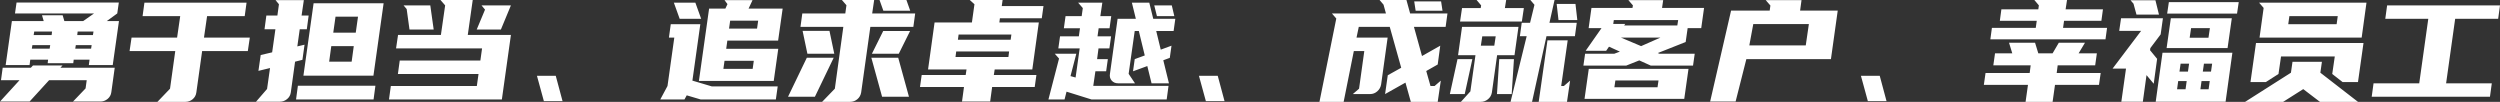 <svg xmlns="http://www.w3.org/2000/svg" fill="none" version="1.1"
     width="812.541" height="33.101" viewBox="0 0 812.541 33.101">
    <rect x="0" y="0" width="812.541" height="33.101" fill="#333333" stroke="none"/>
    <g>
        <path d="M20.918,6.85L27.033,6.85L30.573,4.368L4.873,4.368L5.379,0.828L38.618,0.828L38.112,4.368L34.71,6.85L38.664,6.85L36.641,21.148L28.872,21.148L29.101,19.401L23.952,19.401L23.814,20.55L15.493,20.55L15.631,19.401L9.838,19.401L9.609,21.148L1.839,21.148L3.862,6.85L14.206,6.85L13.654,4.965L20.366,4.965L20.918,6.85ZM0,33.009L6.344,26.067L0.322,26.067L0.874,22.021L10.022,22.021L10.712,21.286L20.32,21.286L19.631,22.021L37.285,22.021L36.181,29.975Q35.998,31.308,34.963,32.159Q33.929,33.009,32.595,33.009L23.723,33.009L27.814,28.734L28.182,26.067L15.953,26.067L9.609,33.009L0,33.009ZM10.942,11.402L16.78,11.402L16.918,10.252L11.126,10.252L10.942,11.402ZM10.344,15.815L16.137,15.815L16.321,14.666L10.528,14.666L10.344,15.815ZM24.458,15.815L29.607,15.815L29.791,14.666L24.642,14.666L24.458,15.815ZM25.24,10.252L25.102,11.402L30.205,11.402L30.389,10.252L25.24,10.252ZM57.559,12.229L58.571,5.241L46.342,5.241L46.939,0.874L80.132,0.874L79.535,5.241L67.306,5.241L66.294,12.229L81.19,12.229L80.546,16.596L65.697,16.596L63.812,30.067Q63.628,31.4,62.616,32.251Q61.605,33.101,60.272,33.101L51.169,33.101L55.261,28.826L56.962,16.596L42.112,16.596L42.756,12.229L57.559,12.229ZM101.924,1.057L124.681,1.057L121.371,24.596L98.614,24.596L101.924,1.057ZM88.454,17.01L89.511,9.517L85.971,9.517L86.569,5.057L90.155,5.057L90.66,1.379L89.557,0.046L98.752,0.046L98.016,5.057L100.315,5.057L99.717,9.517L97.418,9.517L96.637,15.079L98.982,14.528L98.292,19.447L95.901,20.045L94.522,30.021Q94.338,31.354,93.304,32.205Q92.269,33.055,90.982,33.055L83.213,33.055L86.799,28.918L87.764,22.113L83.994,23.033L84.73,17.884L88.454,17.01ZM122.014,27.86L121.417,32.32L96.223,32.32L96.821,27.86L122.014,27.86ZM109.05,5.425L108.314,10.62L115.624,10.62L116.36,5.425L109.05,5.425ZM114.291,20.045L114.98,14.988L107.671,14.988L106.981,20.045L114.291,20.045ZM143.3,11.355L144.68,1.747L143.162,0L153.644,0L152.035,11.355L166.057,11.355L163.115,32.32L126.428,32.32L127.026,27.952L154.978,27.952L155.529,24.044L129.324,24.044L129.922,19.677L156.127,19.677L156.679,15.723L128.727,15.723L129.37,11.355L143.3,11.355ZM154.932,9.609L157.644,3.126L156.495,1.747L166.057,1.747L162.793,9.609L154.932,9.609ZM132.175,2.942L131.163,1.747L139.852,1.747L140.956,9.609L133.094,9.609L132.175,2.942ZM182.838,32.871L176.769,32.871L174.517,24.642L180.631,24.642L182.838,32.871ZM227.157,26.297L230.467,2.804L235.754,2.804L236.443,1.333L235.478,0.046L244.581,0.046L243.293,2.804L254.373,2.804L252.902,13.194L236.397,13.194L236.029,15.861L252.948,15.861L251.477,26.297L227.157,26.297ZM214.606,32.32L216.95,27.952L219.157,12.229L217.41,12.229L218.008,7.862L227.616,7.862L225.042,26.205L231.386,28.09L252.764,28.09L252.166,32.32L227.708,32.32L223.203,30.986L222.467,32.32L214.606,32.32ZM226.007,0.874L227.892,6.115L220.904,6.115L219.019,0.874L226.007,0.874ZM244.627,22.389L244.994,19.769L235.478,19.769L235.11,22.389L244.627,22.389ZM246.052,9.287L246.42,6.712L237.317,6.712L236.949,9.287L246.052,9.287ZM267.2,33.101L271.337,28.826L274.096,8.735L260.166,8.735L260.763,4.368L274.739,4.368L275.107,1.701L273.636,0L284.118,0L283.474,4.368L297.45,4.368L296.853,8.735L282.877,8.735L279.888,30.067Q279.659,31.4,278.647,32.251Q277.636,33.101,276.303,33.101L267.2,33.101ZM256.12,31.446L262.235,18.757L270.97,18.757L264.855,31.446L256.12,31.446ZM286.693,31.446L283.199,18.757L291.934,18.757L295.428,31.446L286.693,31.446ZM262.418,17.47L260.855,10.022L269.59,10.022L271.153,17.47L262.418,17.47ZM283.382,17.47L287.06,10.068L295.795,10.068L292.117,17.47L283.382,17.47ZM287.106,3.494L285.865,0L294.6,0L295.841,3.494L287.106,3.494ZM303.749,7.31L315.886,7.31L316.713,1.379L315.196,0L325.862,0L325.586,1.977L339.149,1.977L338.597,5.931L324.989,5.931L324.805,7.31L337.632,7.31L335.517,22.573L323.288,22.573L323.012,24.366L336.85,24.366L336.298,28.274L322.46,28.274L321.817,33.009L312.668,33.009L313.311,28.274L299.014,28.274L299.565,24.366L313.863,24.366L314.139,22.573L301.634,22.573L303.749,7.31ZM327.977,16.735L310.783,16.735L310.553,18.527L327.747,18.527L327.977,16.735ZM328.713,11.218L311.564,11.218L311.335,12.919L328.483,12.919L328.713,11.218ZM351.562,5.241L351.929,2.621L350.412,0.874L358.274,0.874L357.63,5.241L361.17,5.241L360.618,9.195L357.078,9.195L356.711,11.815L361.124,11.815L360.572,15.723L357.033,15.723L356.573,19.217L360.067,19.217L359.515,23.171L356.021,23.171L355.331,27.906L379.79,27.906L379.192,32.32L354.734,32.32L346.642,29.791L345.999,32.32L340.758,32.32L344.206,19.033L342.827,17.47L349.815,17.47L347.93,24.734L349.585,25.194L350.918,15.723L343.976,15.723L344.528,11.815L350.642,11.815L351.01,9.195L345.769,9.195L346.321,5.241L351.562,5.241ZM380.203,18.803L378.089,19.585L379.927,27.079L374.273,27.079L372.893,21.47L368.25,23.171L368.802,19.217L372.066,18.022L370.135,10.068L368.802,10.068L366.825,23.998L368.894,27.079L363.423,27.079Q362.09,27.079,361.308,26.182Q360.527,25.286,360.756,23.952L363.239,6.115L369.17,6.115L367.882,0.874L373.537,0.874L374.824,6.115L381.996,6.115L381.445,10.068L375.79,10.068L377.261,16.137L380.755,14.85L380.203,18.803ZM380.847,1.747L381.674,5.241L376.02,5.241L375.146,1.747L380.847,1.747ZM397.995,32.871L391.927,32.871L389.674,24.642L395.788,24.642L397.995,32.871ZM441.716,28.826L443.417,16.596L440.015,16.596L436.705,33.101L428.844,33.101L434.314,6.023L432.889,4.368L450.451,4.368L449.67,1.517L448.382,0L457.117,0L458.313,4.368L470.45,4.368L469.852,8.735L459.554,8.735L462.175,18.206L468.105,14.85L467.278,20.964L463.554,23.079L464.933,27.952L466.266,27.952L468.289,26.205L467.278,33.101L458.543,33.101L456.796,26.849L450.175,30.573L451.049,24.458L455.416,22.021L451.693,8.735L441.624,8.735L440.889,12.229L451.003,12.229L448.888,27.446Q448.658,28.78,447.647,29.676Q446.635,30.573,445.302,30.573L439.693,30.573L441.716,28.826ZM468.841,3.494L460.106,3.494L459.646,0.46L468.381,0.46L468.841,3.494ZM493.529,8.735L492.241,17.93L486.587,17.93L484.886,30.067Q484.656,31.4,483.621,32.251Q482.587,33.101,481.254,33.101L474.817,33.101L477.898,29.699L479.553,17.93L473.898,17.93L475.185,8.735L493.529,8.735ZM505.252,0L503.597,7.402L512.47,7.402L511.872,11.769L502.632,11.769L497.942,33.101L490.954,33.101L496.195,11.769L493.988,11.769L494.586,7.402L497.299,7.402L498.724,1.563L497.391,0L505.252,0ZM509.298,33.101L500.103,33.101L502.953,13.102L509.528,13.102L507.413,27.952L508.286,27.952L510.309,26.205L509.298,33.101ZM481.254,2.621L481.392,1.747L479.92,0L489.529,0L489.115,2.621L495.276,2.621L494.632,6.988L474.542,6.988L475.185,2.621L481.254,2.621ZM478.541,19.217L476.059,30.573L471.231,30.573L473.714,19.217L478.541,19.217ZM492.058,19.217L491.322,30.573L486.541,30.573L487.276,19.217L492.058,19.217ZM506.539,6.528L505.942,1.287L512.056,1.287L512.654,6.528L506.539,6.528ZM485.667,14.85L486.127,11.815L481.759,11.815L481.3,14.85L485.667,14.85ZM540.192,2.575L553.846,2.575L552.927,9.149L548.513,9.149L547.87,13.654L538.813,17.24L539.365,17.47L550.812,17.47L550.26,21.332L536.56,21.332L532.79,19.631L528.515,21.332L514.631,21.332L515.182,17.47L524.653,17.47L526.492,16.78L522.952,15.171L522.032,16.505L515.366,16.505L520.515,9.149L516.332,9.149L517.251,2.575L530.584,2.575L530.721,1.747L529.25,0.046L540.56,0.046L540.192,2.575ZM548.789,22.389L547.41,32.136L514.998,32.136L516.378,22.389L548.789,22.389ZM527.871,8.275L545.157,8.275L545.433,6.528L524.515,6.528L524.331,7.77L528.239,7.77L527.871,8.275ZM538.721,28.366L539.043,26.159L525.021,26.159L524.699,28.366L538.721,28.366ZM526.86,12.229L533.388,14.988L539.64,12.229L526.86,12.229ZM567.592,19.217L564.098,33.009L555.823,33.009L562.627,3.448L575.178,3.448L575.408,1.793L573.891,0.046L585.522,0.046L585.062,3.448L597.292,3.448L595.085,19.217L567.592,19.217ZM569.845,7.816L568.558,14.758L586.901,14.758L587.913,7.816L569.845,7.816ZM613.153,32.871L607.084,32.871L604.831,24.642L610.946,24.642L613.153,32.871ZM659.678,23.723L660,21.24L647.863,21.24L648.414,17.332L654.023,17.332L652.966,13.884L661.425,13.884L662.482,17.332L667.126,17.332L669.149,13.884L677.654,13.884L675.585,17.332L681.516,17.332L680.964,21.24L668.781,21.24L668.459,23.723L682.757,23.723L682.205,27.584L667.907,27.584L667.126,33.101L658.345,33.101L659.126,27.584L644.783,27.584L645.334,23.723L659.678,23.723ZM661.655,9.057L661.977,6.758L649.978,6.758L650.483,3.034L662.482,3.034L662.666,1.747L661.195,0L671.815,0L671.355,3.034L683.492,3.034L682.987,6.758L670.85,6.758L670.528,9.057L684.826,9.057L684.32,12.781L646.897,12.781L647.403,9.057L661.655,9.057ZM725.558,17.148L723.352,33.055L700.641,33.055L702.847,17.148L725.558,17.148ZM699.997,27.216L697.652,24.412L696.457,33.055L689.469,33.055L690.986,22.297L686.619,22.297L695.905,10.022L688.779,10.022L689.377,5.931L702.985,5.931L702.25,11.172L698.894,15.631L698.802,16.321L701.1,19.125L699.997,27.216ZM725.375,5.931L723.995,15.631L704.181,15.631L705.56,5.931L725.375,5.931ZM727.627,0.69L727.076,4.413L704.365,4.413L704.916,0.69L727.627,0.69ZM701.698,4.735L694.388,4.735L693.423,1.195L692.457,0.092L700.549,0.092L701.698,4.735ZM717.789,12.275L718.249,9.149L712.134,9.149L711.674,12.275L717.789,12.275ZM710.341,29.009L710.709,26.343L707.951,26.343L707.583,29.009L710.341,29.009ZM717.835,29.009L718.203,26.343L715.536,26.343L715.168,29.009L717.835,29.009ZM708.364,23.263L711.123,23.263L711.49,20.688L708.732,20.688L708.364,23.263ZM716.318,20.688L715.95,23.263L718.616,23.263L718.984,20.688L716.318,20.688ZM735.719,2.575L734.248,0.874L769.142,0.874L767.579,12.229L734.385,12.229L735.719,2.575ZM768.176,13.976L766.383,26.665L761.372,26.665L758.016,24.044L758.844,18.343L741.373,18.343L740.546,24.044L736.454,26.665L731.443,26.665L733.236,13.976L768.176,13.976ZM754.66,20.09L754.154,23.631L766.383,33.101L754.016,33.101L748.591,28.963L742.063,33.101L729.696,33.101L744.592,23.631L745.097,20.09L754.66,20.09ZM759.441,7.862L759.809,5.241L744.086,5.241L743.718,7.862L759.441,7.862ZM786.29,27.079L789.232,6.115L775.256,6.115L775.854,1.747L812.541,1.747L811.943,6.115L797.967,6.115L795.025,27.079L809.874,27.079L809.277,31.446L770.843,31.446L771.44,27.079L786.29,27.079Z"
              fill="#FFFFFF" fill-opacity="1"/>
    </g>
</svg>